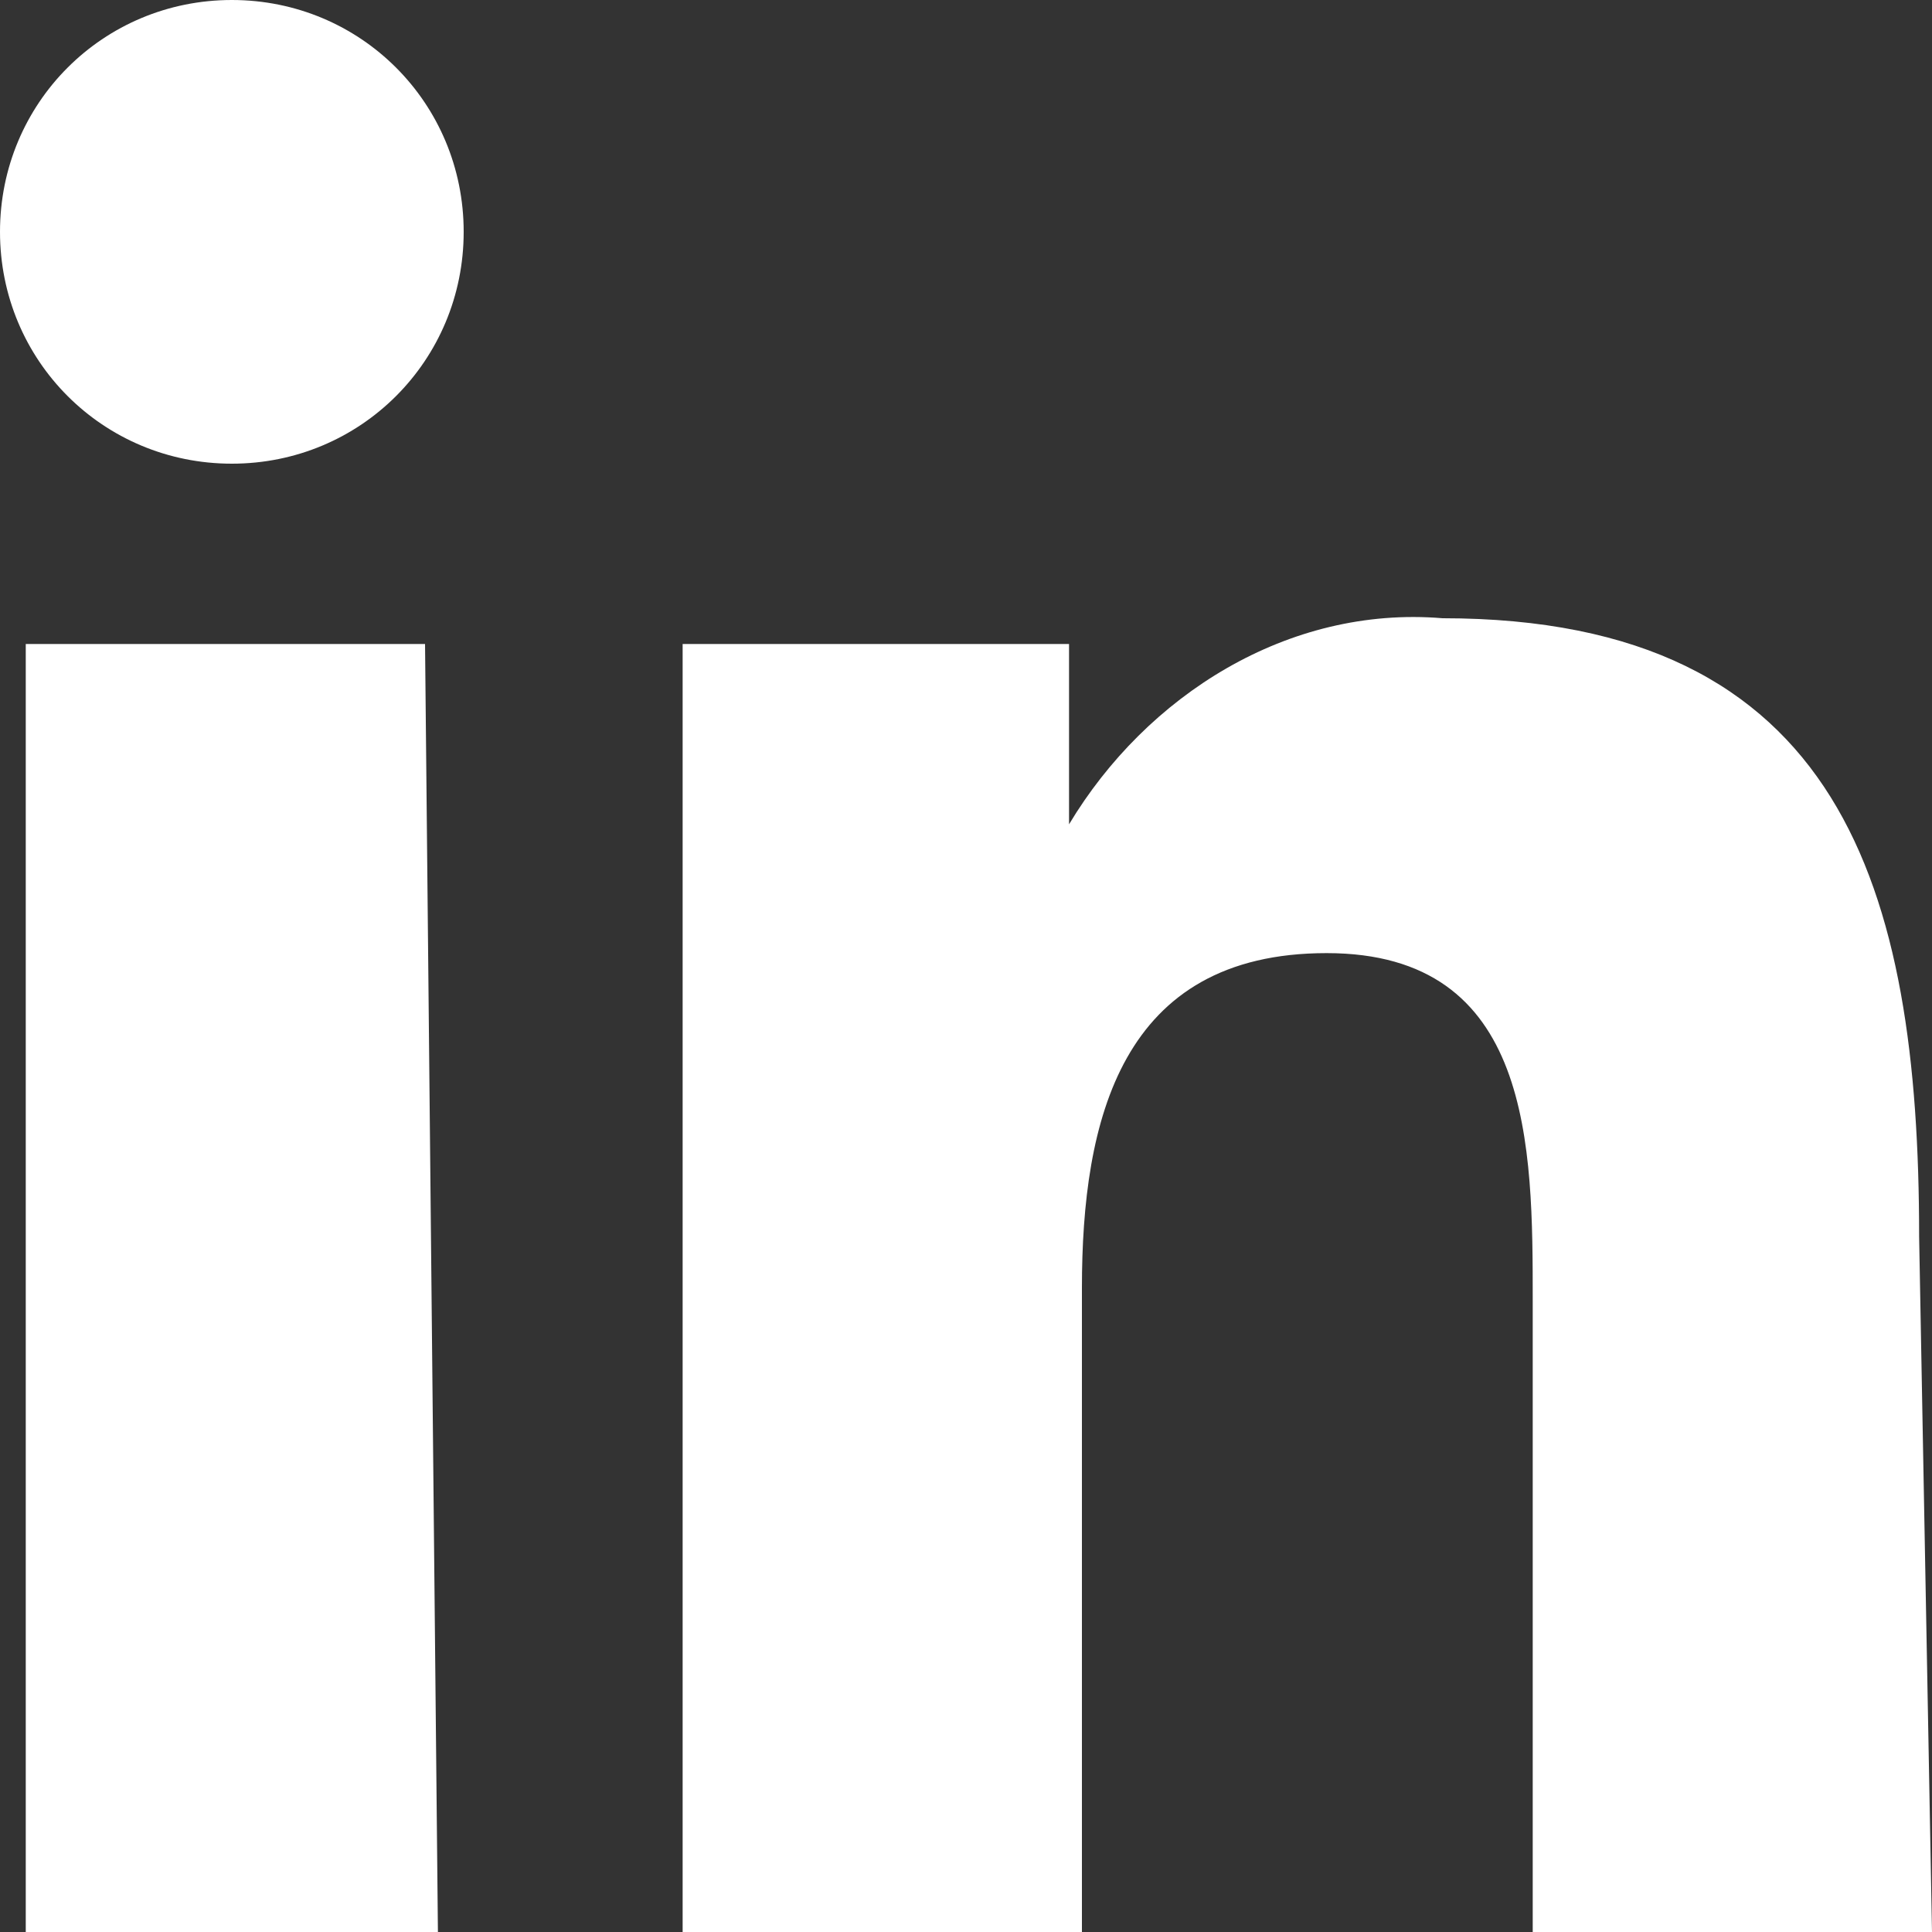 <?xml version="1.0" encoding="UTF-8"?>
<svg xmlns="http://www.w3.org/2000/svg" viewBox="0 0 15 15" xml:space="preserve">
  <rect x="0" y="0" width="15" height="15" fill="#333333" stroke="none"/>
  <path fill="#fff" d="M15 15h-3.1v-4.9c0-1.2 0-2.7-1.6-2.7S8.4 8.7 8.4 10v5H5.3V5h3v1.4c.6-1 1.7-1.7 2.9-1.6 3.1 0 3.7 2.1 3.7 4.8L15 15zM1.8 3.6C.8 3.6 0 2.8 0 1.8S.8 0 1.8 0s1.8.8 1.8 1.8-.8 1.8-1.8 1.8zM3.4 15H.2V5h3.1l.1 10z"></path>
</svg>
